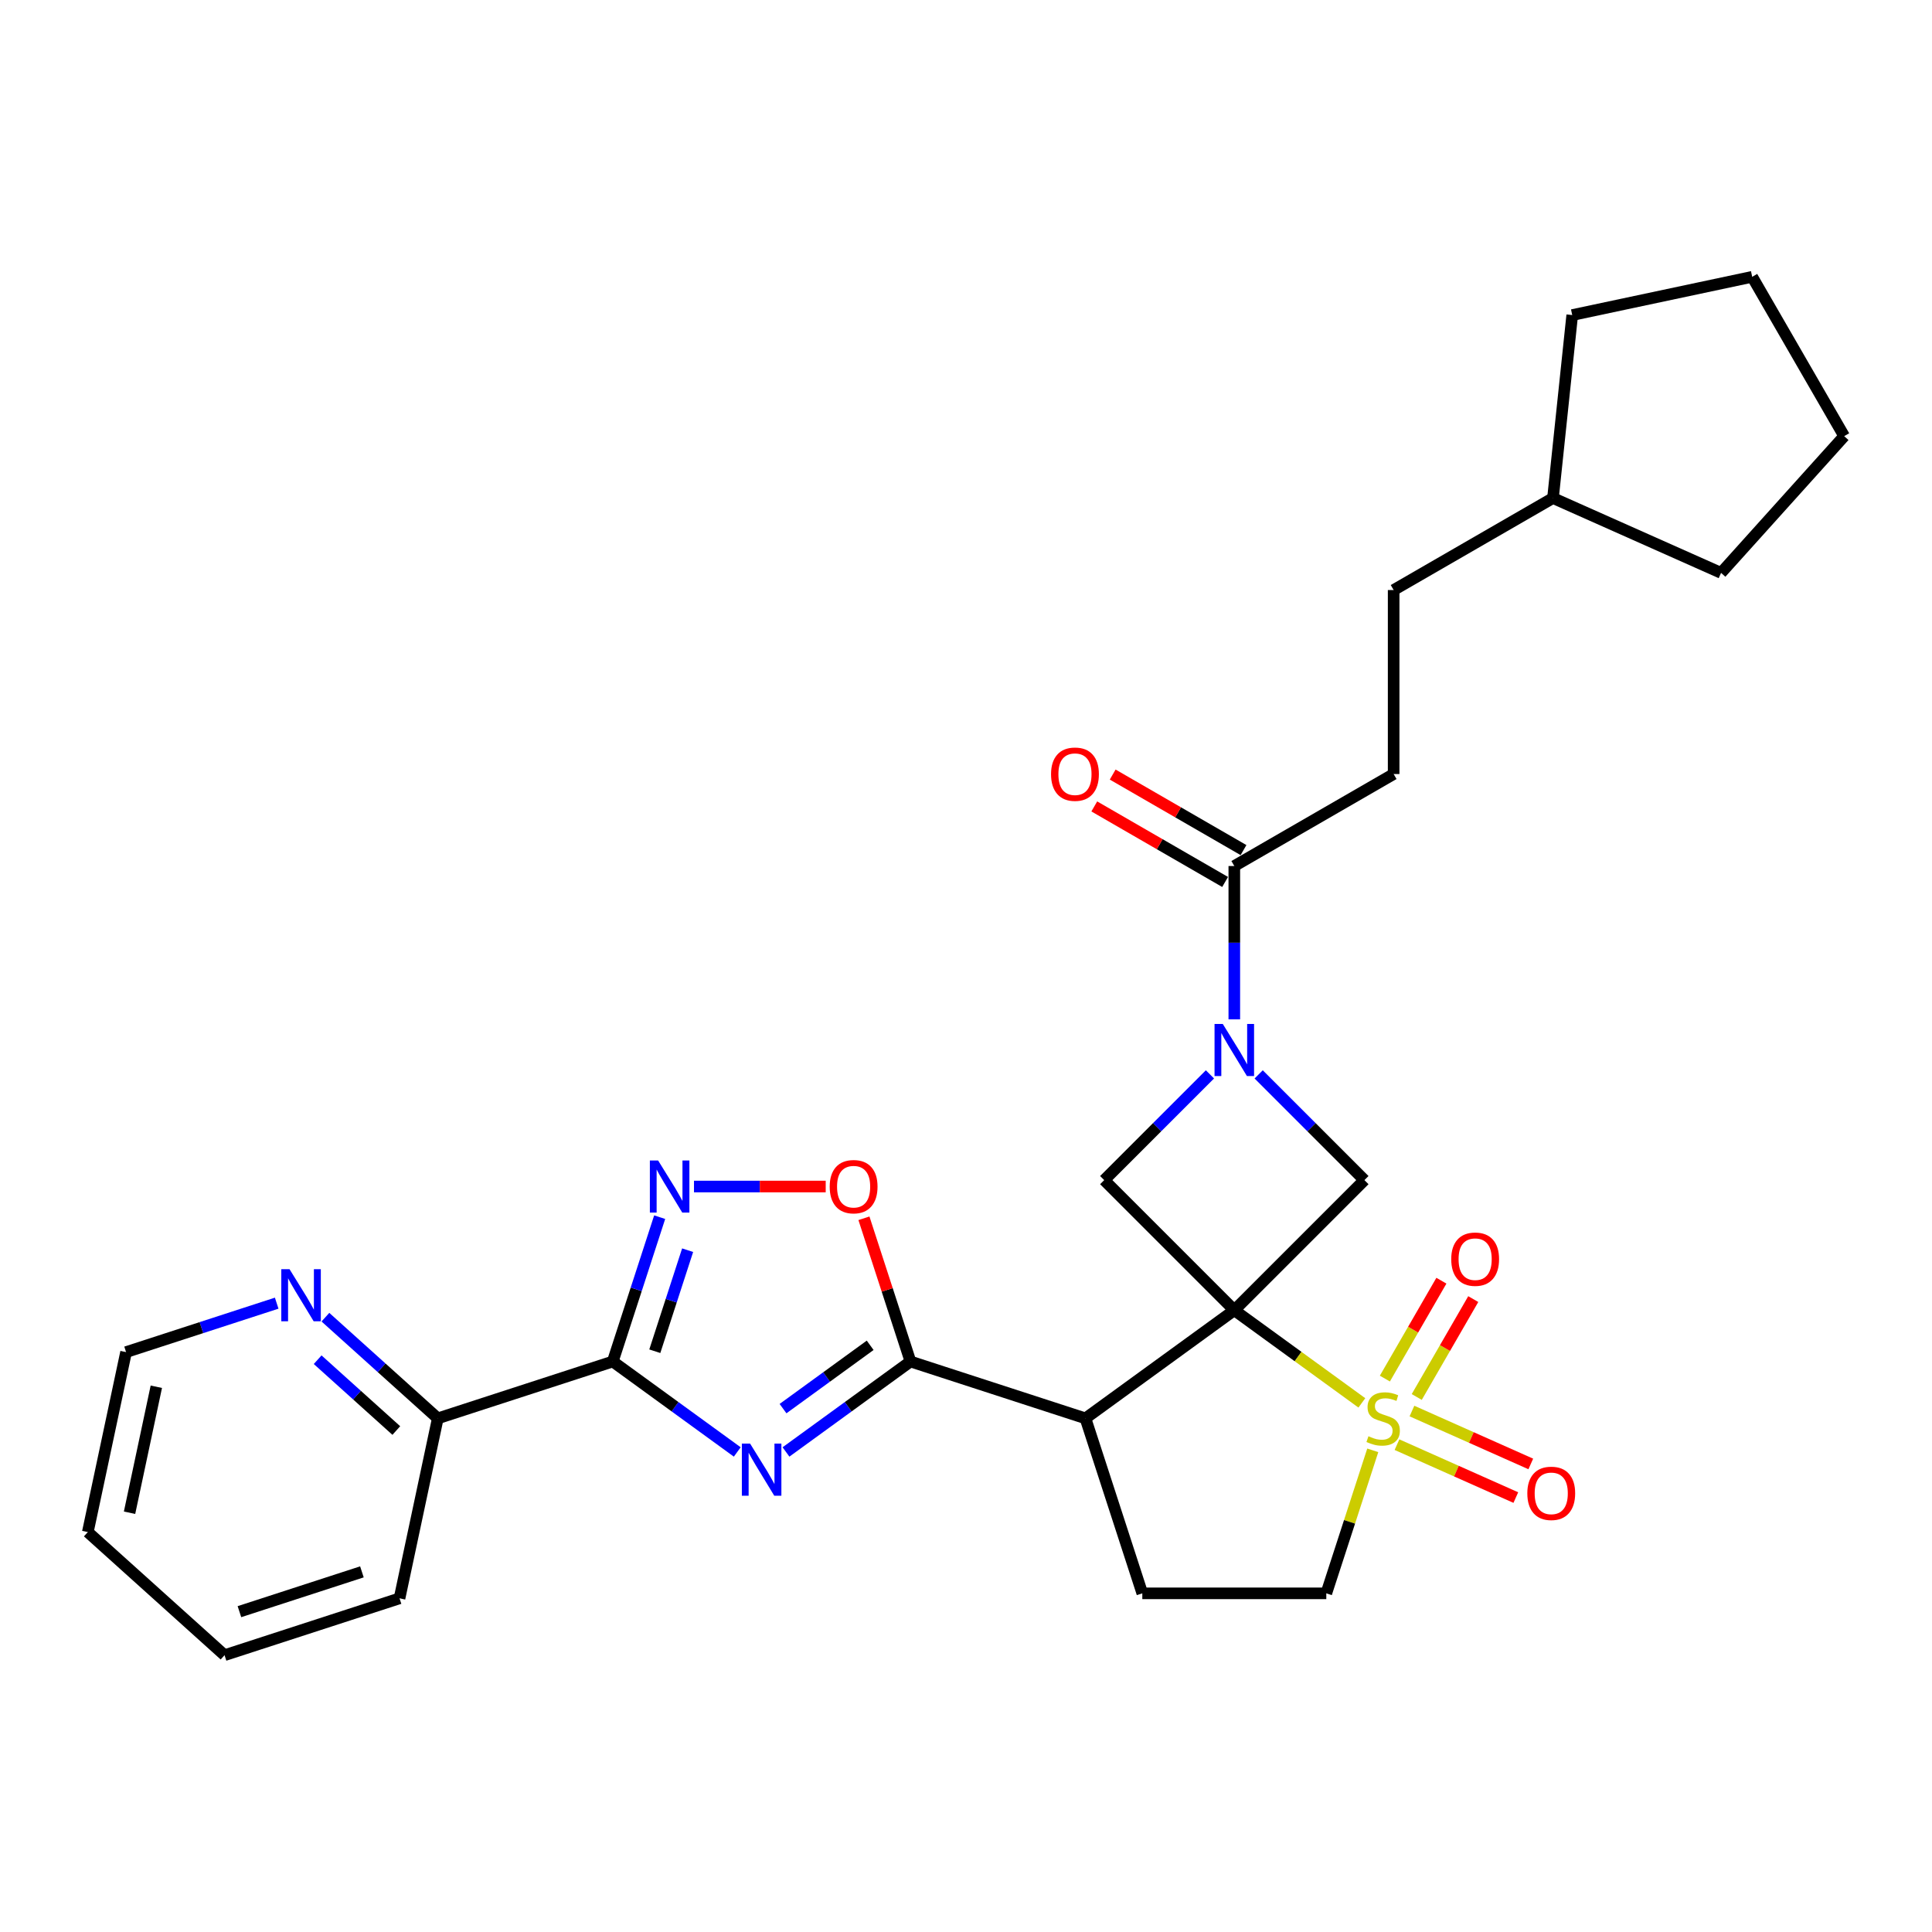 <?xml version='1.0' encoding='iso-8859-1'?>
<svg version='1.1' baseProfile='full'
              xmlns='http://www.w3.org/2000/svg'
                      xmlns:rdkit='http://www.rdkit.org/xml'
                      xmlns:xlink='http://www.w3.org/1999/xlink'
                  xml:space='preserve'
width='1000px' height='1000px' viewBox='0 0 1000 1000'>
<!-- END OF HEADER -->
<rect style='opacity:1.0;fill:#FFFFFF;stroke:none' width='1000' height='1000' x='0' y='0'> </rect>
<path class='bond-0' d='M 638.875,678.166 L 671.884,702.148' style='fill:none;fill-rule:evenodd;stroke:#000000;stroke-width:6px;stroke-linecap:butt;stroke-linejoin:miter;stroke-opacity:1' />
<path class='bond-0' d='M 671.884,702.148 L 704.892,726.13' style='fill:none;fill-rule:evenodd;stroke:#CCCC00;stroke-width:6px;stroke-linecap:butt;stroke-linejoin:miter;stroke-opacity:1' />
<path class='bond-2' d='M 638.875,678.166 L 561.831,734.142' style='fill:none;fill-rule:evenodd;stroke:#000000;stroke-width:6px;stroke-linecap:butt;stroke-linejoin:miter;stroke-opacity:1' />
<path class='bond-7' d='M 638.875,678.166 L 706.215,610.826' style='fill:none;fill-rule:evenodd;stroke:#000000;stroke-width:6px;stroke-linecap:butt;stroke-linejoin:miter;stroke-opacity:1' />
<path class='bond-8' d='M 638.875,678.166 L 571.536,610.826' style='fill:none;fill-rule:evenodd;stroke:#000000;stroke-width:6px;stroke-linecap:butt;stroke-linejoin:miter;stroke-opacity:1' />
<path class='bond-12' d='M 710.542,750.694 L 698.517,787.704' style='fill:none;fill-rule:evenodd;stroke:#CCCC00;stroke-width:6px;stroke-linecap:butt;stroke-linejoin:miter;stroke-opacity:1' />
<path class='bond-12' d='M 698.517,787.704 L 686.492,824.714' style='fill:none;fill-rule:evenodd;stroke:#000000;stroke-width:6px;stroke-linecap:butt;stroke-linejoin:miter;stroke-opacity:1' />
<path class='bond-13' d='M 733.306,723.076 L 747.932,697.743' style='fill:none;fill-rule:evenodd;stroke:#CCCC00;stroke-width:6px;stroke-linecap:butt;stroke-linejoin:miter;stroke-opacity:1' />
<path class='bond-13' d='M 747.932,697.743 L 762.558,672.41' style='fill:none;fill-rule:evenodd;stroke:#FF0000;stroke-width:6px;stroke-linecap:butt;stroke-linejoin:miter;stroke-opacity:1' />
<path class='bond-13' d='M 716.811,713.553 L 731.437,688.22' style='fill:none;fill-rule:evenodd;stroke:#CCCC00;stroke-width:6px;stroke-linecap:butt;stroke-linejoin:miter;stroke-opacity:1' />
<path class='bond-13' d='M 731.437,688.22 L 746.063,662.887' style='fill:none;fill-rule:evenodd;stroke:#FF0000;stroke-width:6px;stroke-linecap:butt;stroke-linejoin:miter;stroke-opacity:1' />
<path class='bond-14' d='M 723.075,747.752 L 753.831,761.446' style='fill:none;fill-rule:evenodd;stroke:#CCCC00;stroke-width:6px;stroke-linecap:butt;stroke-linejoin:miter;stroke-opacity:1' />
<path class='bond-14' d='M 753.831,761.446 L 784.587,775.139' style='fill:none;fill-rule:evenodd;stroke:#FF0000;stroke-width:6px;stroke-linecap:butt;stroke-linejoin:miter;stroke-opacity:1' />
<path class='bond-14' d='M 730.822,730.352 L 761.578,744.046' style='fill:none;fill-rule:evenodd;stroke:#CCCC00;stroke-width:6px;stroke-linecap:butt;stroke-linejoin:miter;stroke-opacity:1' />
<path class='bond-14' d='M 761.578,744.046 L 792.334,757.739' style='fill:none;fill-rule:evenodd;stroke:#FF0000;stroke-width:6px;stroke-linecap:butt;stroke-linejoin:miter;stroke-opacity:1' />
<path class='bond-1' d='M 406.823,751.529 L 439.041,728.121' style='fill:none;fill-rule:evenodd;stroke:#0000FF;stroke-width:6px;stroke-linecap:butt;stroke-linejoin:miter;stroke-opacity:1' />
<path class='bond-1' d='M 439.041,728.121 L 471.259,704.714' style='fill:none;fill-rule:evenodd;stroke:#000000;stroke-width:6px;stroke-linecap:butt;stroke-linejoin:miter;stroke-opacity:1' />
<path class='bond-1' d='M 405.293,729.098 L 427.846,712.712' style='fill:none;fill-rule:evenodd;stroke:#0000FF;stroke-width:6px;stroke-linecap:butt;stroke-linejoin:miter;stroke-opacity:1' />
<path class='bond-1' d='M 427.846,712.712 L 450.398,696.327' style='fill:none;fill-rule:evenodd;stroke:#000000;stroke-width:6px;stroke-linecap:butt;stroke-linejoin:miter;stroke-opacity:1' />
<path class='bond-4' d='M 381.605,751.529 L 349.387,728.121' style='fill:none;fill-rule:evenodd;stroke:#0000FF;stroke-width:6px;stroke-linecap:butt;stroke-linejoin:miter;stroke-opacity:1' />
<path class='bond-4' d='M 349.387,728.121 L 317.169,704.714' style='fill:none;fill-rule:evenodd;stroke:#000000;stroke-width:6px;stroke-linecap:butt;stroke-linejoin:miter;stroke-opacity:1' />
<path class='bond-3' d='M 561.831,734.142 L 471.259,704.714' style='fill:none;fill-rule:evenodd;stroke:#000000;stroke-width:6px;stroke-linecap:butt;stroke-linejoin:miter;stroke-opacity:1' />
<path class='bond-11' d='M 561.831,734.142 L 591.259,824.714' style='fill:none;fill-rule:evenodd;stroke:#000000;stroke-width:6px;stroke-linecap:butt;stroke-linejoin:miter;stroke-opacity:1' />
<path class='bond-9' d='M 471.259,704.714 L 459.215,667.646' style='fill:none;fill-rule:evenodd;stroke:#000000;stroke-width:6px;stroke-linecap:butt;stroke-linejoin:miter;stroke-opacity:1' />
<path class='bond-9' d='M 459.215,667.646 L 447.171,630.579' style='fill:none;fill-rule:evenodd;stroke:#FF0000;stroke-width:6px;stroke-linecap:butt;stroke-linejoin:miter;stroke-opacity:1' />
<path class='bond-15' d='M 317.169,704.714 L 226.598,734.142' style='fill:none;fill-rule:evenodd;stroke:#000000;stroke-width:6px;stroke-linecap:butt;stroke-linejoin:miter;stroke-opacity:1' />
<path class='bond-31' d='M 317.169,704.714 L 329.306,667.361' style='fill:none;fill-rule:evenodd;stroke:#000000;stroke-width:6px;stroke-linecap:butt;stroke-linejoin:miter;stroke-opacity:1' />
<path class='bond-31' d='M 329.306,667.361 L 341.443,630.008' style='fill:none;fill-rule:evenodd;stroke:#0000FF;stroke-width:6px;stroke-linecap:butt;stroke-linejoin:miter;stroke-opacity:1' />
<path class='bond-31' d='M 338.925,699.393 L 347.42,673.246' style='fill:none;fill-rule:evenodd;stroke:#000000;stroke-width:6px;stroke-linecap:butt;stroke-linejoin:miter;stroke-opacity:1' />
<path class='bond-31' d='M 347.42,673.246 L 355.916,647.099' style='fill:none;fill-rule:evenodd;stroke:#0000FF;stroke-width:6px;stroke-linecap:butt;stroke-linejoin:miter;stroke-opacity:1' />
<path class='bond-5' d='M 626.267,556.095 L 598.901,583.461' style='fill:none;fill-rule:evenodd;stroke:#0000FF;stroke-width:6px;stroke-linecap:butt;stroke-linejoin:miter;stroke-opacity:1' />
<path class='bond-5' d='M 598.901,583.461 L 571.536,610.826' style='fill:none;fill-rule:evenodd;stroke:#000000;stroke-width:6px;stroke-linecap:butt;stroke-linejoin:miter;stroke-opacity:1' />
<path class='bond-10' d='M 638.875,527.621 L 638.875,487.937' style='fill:none;fill-rule:evenodd;stroke:#0000FF;stroke-width:6px;stroke-linecap:butt;stroke-linejoin:miter;stroke-opacity:1' />
<path class='bond-10' d='M 638.875,487.937 L 638.875,448.254' style='fill:none;fill-rule:evenodd;stroke:#000000;stroke-width:6px;stroke-linecap:butt;stroke-linejoin:miter;stroke-opacity:1' />
<path class='bond-29' d='M 651.484,556.095 L 678.85,583.461' style='fill:none;fill-rule:evenodd;stroke:#0000FF;stroke-width:6px;stroke-linecap:butt;stroke-linejoin:miter;stroke-opacity:1' />
<path class='bond-29' d='M 678.85,583.461 L 706.215,610.826' style='fill:none;fill-rule:evenodd;stroke:#000000;stroke-width:6px;stroke-linecap:butt;stroke-linejoin:miter;stroke-opacity:1' />
<path class='bond-6' d='M 359.207,614.142 L 393.296,614.142' style='fill:none;fill-rule:evenodd;stroke:#0000FF;stroke-width:6px;stroke-linecap:butt;stroke-linejoin:miter;stroke-opacity:1' />
<path class='bond-6' d='M 393.296,614.142 L 427.385,614.142' style='fill:none;fill-rule:evenodd;stroke:#FF0000;stroke-width:6px;stroke-linecap:butt;stroke-linejoin:miter;stroke-opacity:1' />
<path class='bond-17' d='M 643.637,440.007 L 609.781,420.46' style='fill:none;fill-rule:evenodd;stroke:#000000;stroke-width:6px;stroke-linecap:butt;stroke-linejoin:miter;stroke-opacity:1' />
<path class='bond-17' d='M 609.781,420.46 L 575.924,400.913' style='fill:none;fill-rule:evenodd;stroke:#FF0000;stroke-width:6px;stroke-linecap:butt;stroke-linejoin:miter;stroke-opacity:1' />
<path class='bond-17' d='M 634.114,456.501 L 600.257,436.954' style='fill:none;fill-rule:evenodd;stroke:#000000;stroke-width:6px;stroke-linecap:butt;stroke-linejoin:miter;stroke-opacity:1' />
<path class='bond-17' d='M 600.257,436.954 L 566.401,417.407' style='fill:none;fill-rule:evenodd;stroke:#FF0000;stroke-width:6px;stroke-linecap:butt;stroke-linejoin:miter;stroke-opacity:1' />
<path class='bond-18' d='M 638.875,448.254 L 721.349,400.638' style='fill:none;fill-rule:evenodd;stroke:#000000;stroke-width:6px;stroke-linecap:butt;stroke-linejoin:miter;stroke-opacity:1' />
<path class='bond-30' d='M 591.259,824.714 L 686.492,824.714' style='fill:none;fill-rule:evenodd;stroke:#000000;stroke-width:6px;stroke-linecap:butt;stroke-linejoin:miter;stroke-opacity:1' />
<path class='bond-16' d='M 226.598,734.142 L 197.516,707.957' style='fill:none;fill-rule:evenodd;stroke:#000000;stroke-width:6px;stroke-linecap:butt;stroke-linejoin:miter;stroke-opacity:1' />
<path class='bond-16' d='M 197.516,707.957 L 168.435,681.772' style='fill:none;fill-rule:evenodd;stroke:#0000FF;stroke-width:6px;stroke-linecap:butt;stroke-linejoin:miter;stroke-opacity:1' />
<path class='bond-16' d='M 205.129,740.441 L 184.772,722.111' style='fill:none;fill-rule:evenodd;stroke:#000000;stroke-width:6px;stroke-linecap:butt;stroke-linejoin:miter;stroke-opacity:1' />
<path class='bond-16' d='M 184.772,722.111 L 164.415,703.782' style='fill:none;fill-rule:evenodd;stroke:#0000FF;stroke-width:6px;stroke-linecap:butt;stroke-linejoin:miter;stroke-opacity:1' />
<path class='bond-22' d='M 226.598,734.142 L 206.798,827.294' style='fill:none;fill-rule:evenodd;stroke:#000000;stroke-width:6px;stroke-linecap:butt;stroke-linejoin:miter;stroke-opacity:1' />
<path class='bond-21' d='M 143.217,674.516 L 104.236,687.182' style='fill:none;fill-rule:evenodd;stroke:#0000FF;stroke-width:6px;stroke-linecap:butt;stroke-linejoin:miter;stroke-opacity:1' />
<path class='bond-21' d='M 104.236,687.182 L 65.254,699.848' style='fill:none;fill-rule:evenodd;stroke:#000000;stroke-width:6px;stroke-linecap:butt;stroke-linejoin:miter;stroke-opacity:1' />
<path class='bond-19' d='M 721.349,400.638 L 721.349,305.405' style='fill:none;fill-rule:evenodd;stroke:#000000;stroke-width:6px;stroke-linecap:butt;stroke-linejoin:miter;stroke-opacity:1' />
<path class='bond-20' d='M 721.349,305.405 L 803.823,257.789' style='fill:none;fill-rule:evenodd;stroke:#000000;stroke-width:6px;stroke-linecap:butt;stroke-linejoin:miter;stroke-opacity:1' />
<path class='bond-23' d='M 803.823,257.789 L 813.778,163.078' style='fill:none;fill-rule:evenodd;stroke:#000000;stroke-width:6px;stroke-linecap:butt;stroke-linejoin:miter;stroke-opacity:1' />
<path class='bond-24' d='M 803.823,257.789 L 890.822,296.523' style='fill:none;fill-rule:evenodd;stroke:#000000;stroke-width:6px;stroke-linecap:butt;stroke-linejoin:miter;stroke-opacity:1' />
<path class='bond-33' d='M 65.254,699.848 L 45.455,792.999' style='fill:none;fill-rule:evenodd;stroke:#000000;stroke-width:6px;stroke-linecap:butt;stroke-linejoin:miter;stroke-opacity:1' />
<path class='bond-33' d='M 80.915,717.78 L 67.055,782.986' style='fill:none;fill-rule:evenodd;stroke:#000000;stroke-width:6px;stroke-linecap:butt;stroke-linejoin:miter;stroke-opacity:1' />
<path class='bond-26' d='M 206.798,827.294 L 116.226,856.722' style='fill:none;fill-rule:evenodd;stroke:#000000;stroke-width:6px;stroke-linecap:butt;stroke-linejoin:miter;stroke-opacity:1' />
<path class='bond-26' d='M 187.326,813.594 L 123.926,834.194' style='fill:none;fill-rule:evenodd;stroke:#000000;stroke-width:6px;stroke-linecap:butt;stroke-linejoin:miter;stroke-opacity:1' />
<path class='bond-27' d='M 813.778,163.078 L 906.929,143.278' style='fill:none;fill-rule:evenodd;stroke:#000000;stroke-width:6px;stroke-linecap:butt;stroke-linejoin:miter;stroke-opacity:1' />
<path class='bond-28' d='M 890.822,296.523 L 954.545,225.752' style='fill:none;fill-rule:evenodd;stroke:#000000;stroke-width:6px;stroke-linecap:butt;stroke-linejoin:miter;stroke-opacity:1' />
<path class='bond-25' d='M 45.455,792.999 L 116.226,856.722' style='fill:none;fill-rule:evenodd;stroke:#000000;stroke-width:6px;stroke-linecap:butt;stroke-linejoin:miter;stroke-opacity:1' />
<path class='bond-32' d='M 906.929,143.278 L 954.545,225.752' style='fill:none;fill-rule:evenodd;stroke:#000000;stroke-width:6px;stroke-linecap:butt;stroke-linejoin:miter;stroke-opacity:1' />
<path  class='atom-1' d='M 708.302 743.399
Q 708.606 743.513, 709.863 744.046
Q 711.12 744.58, 712.492 744.922
Q 713.901 745.227, 715.273 745.227
Q 717.825 745.227, 719.31 744.008
Q 720.796 742.751, 720.796 740.58
Q 720.796 739.094, 720.034 738.18
Q 719.31 737.266, 718.168 736.771
Q 717.025 736.275, 715.12 735.704
Q 712.72 734.98, 711.273 734.295
Q 709.863 733.609, 708.835 732.161
Q 707.844 730.714, 707.844 728.276
Q 707.844 724.886, 710.13 722.79
Q 712.454 720.695, 717.025 720.695
Q 720.148 720.695, 723.691 722.181
L 722.815 725.114
Q 719.577 723.781, 717.139 723.781
Q 714.511 723.781, 713.063 724.886
Q 711.616 725.952, 711.654 727.819
Q 711.654 729.266, 712.377 730.142
Q 713.139 731.019, 714.206 731.514
Q 715.311 732.009, 717.139 732.58
Q 719.577 733.342, 721.025 734.104
Q 722.472 734.866, 723.501 736.428
Q 724.567 737.951, 724.567 740.58
Q 724.567 744.313, 722.053 746.332
Q 719.577 748.313, 715.425 748.313
Q 713.025 748.313, 711.197 747.779
Q 709.406 747.284, 707.273 746.408
L 708.302 743.399
' fill='#CCCC00'/>
<path  class='atom-2' d='M 388.253 747.205
L 397.09 761.49
Q 397.966 762.899, 399.376 765.452
Q 400.785 768.004, 400.861 768.156
L 400.861 747.205
L 404.442 747.205
L 404.442 774.175
L 400.747 774.175
L 391.262 758.557
Q 390.157 756.728, 388.976 754.633
Q 387.834 752.538, 387.491 751.89
L 387.491 774.175
L 383.986 774.175
L 383.986 747.205
L 388.253 747.205
' fill='#0000FF'/>
<path  class='atom-6' d='M 632.914 530.002
L 641.751 544.287
Q 642.628 545.696, 644.037 548.248
Q 645.446 550.8, 645.523 550.953
L 645.523 530.002
L 649.103 530.002
L 649.103 556.971
L 645.408 556.971
L 635.923 541.353
Q 634.818 539.525, 633.638 537.43
Q 632.495 535.335, 632.152 534.687
L 632.152 556.971
L 628.647 556.971
L 628.647 530.002
L 632.914 530.002
' fill='#0000FF'/>
<path  class='atom-7' d='M 340.636 600.657
L 349.474 614.942
Q 350.35 616.351, 351.759 618.904
Q 353.169 621.456, 353.245 621.608
L 353.245 600.657
L 356.826 600.657
L 356.826 627.627
L 353.131 627.627
L 343.646 612.009
Q 342.541 610.18, 341.36 608.085
Q 340.217 605.99, 339.874 605.343
L 339.874 627.627
L 336.37 627.627
L 336.37 600.657
L 340.636 600.657
' fill='#0000FF'/>
<path  class='atom-10' d='M 429.45 614.218
Q 429.45 607.742, 432.65 604.124
Q 435.85 600.505, 441.83 600.505
Q 447.811 600.505, 451.011 604.124
Q 454.211 607.742, 454.211 614.218
Q 454.211 620.77, 450.973 624.503
Q 447.735 628.198, 441.83 628.198
Q 435.888 628.198, 432.65 624.503
Q 429.45 620.808, 429.45 614.218
M 441.83 625.151
Q 445.944 625.151, 448.154 622.408
Q 450.401 619.627, 450.401 614.218
Q 450.401 608.923, 448.154 606.257
Q 445.944 603.552, 441.83 603.552
Q 437.716 603.552, 435.469 606.219
Q 433.26 608.885, 433.26 614.218
Q 433.26 619.666, 435.469 622.408
Q 437.716 625.151, 441.83 625.151
' fill='#FF0000'/>
<path  class='atom-14' d='M 751.156 651.744
Q 751.156 645.269, 754.356 641.65
Q 757.556 638.031, 763.536 638.031
Q 769.517 638.031, 772.717 641.65
Q 775.917 645.269, 775.917 651.744
Q 775.917 658.296, 772.679 662.03
Q 769.441 665.725, 763.536 665.725
Q 757.594 665.725, 754.356 662.03
Q 751.156 658.335, 751.156 651.744
M 763.536 662.677
Q 767.651 662.677, 769.86 659.934
Q 772.107 657.154, 772.107 651.744
Q 772.107 646.45, 769.86 643.783
Q 767.651 641.078, 763.536 641.078
Q 759.422 641.078, 757.175 643.745
Q 754.966 646.411, 754.966 651.744
Q 754.966 657.192, 757.175 659.934
Q 759.422 662.677, 763.536 662.677
' fill='#FF0000'/>
<path  class='atom-15' d='M 790.539 772.953
Q 790.539 766.477, 793.739 762.858
Q 796.939 759.239, 802.919 759.239
Q 808.9 759.239, 812.1 762.858
Q 815.3 766.477, 815.3 772.953
Q 815.3 779.505, 812.062 783.238
Q 808.824 786.933, 802.919 786.933
Q 796.977 786.933, 793.739 783.238
Q 790.539 779.543, 790.539 772.953
M 802.919 783.886
Q 807.034 783.886, 809.243 781.143
Q 811.49 778.362, 811.49 772.953
Q 811.49 767.658, 809.243 764.991
Q 807.034 762.287, 802.919 762.287
Q 798.805 762.287, 796.558 764.953
Q 794.349 767.62, 794.349 772.953
Q 794.349 778.4, 796.558 781.143
Q 798.805 783.886, 802.919 783.886
' fill='#FF0000'/>
<path  class='atom-17' d='M 149.865 656.934
L 158.702 671.219
Q 159.578 672.628, 160.988 675.181
Q 162.397 677.733, 162.473 677.885
L 162.473 656.934
L 166.054 656.934
L 166.054 683.904
L 162.359 683.904
L 152.874 668.286
Q 151.769 666.457, 150.588 664.362
Q 149.446 662.267, 149.103 661.62
L 149.103 683.904
L 145.598 683.904
L 145.598 656.934
L 149.865 656.934
' fill='#0000FF'/>
<path  class='atom-18' d='M 544.021 400.714
Q 544.021 394.238, 547.221 390.619
Q 550.421 387, 556.401 387
Q 562.382 387, 565.582 390.619
Q 568.782 394.238, 568.782 400.714
Q 568.782 407.266, 565.544 410.999
Q 562.306 414.694, 556.401 414.694
Q 550.459 414.694, 547.221 410.999
Q 544.021 407.304, 544.021 400.714
M 556.401 411.647
Q 560.516 411.647, 562.725 408.904
Q 564.972 406.123, 564.972 400.714
Q 564.972 395.419, 562.725 392.752
Q 560.516 390.048, 556.401 390.048
Q 552.287 390.048, 550.04 392.714
Q 547.831 395.381, 547.831 400.714
Q 547.831 406.161, 550.04 408.904
Q 552.287 411.647, 556.401 411.647
' fill='#FF0000'/>
</svg>
